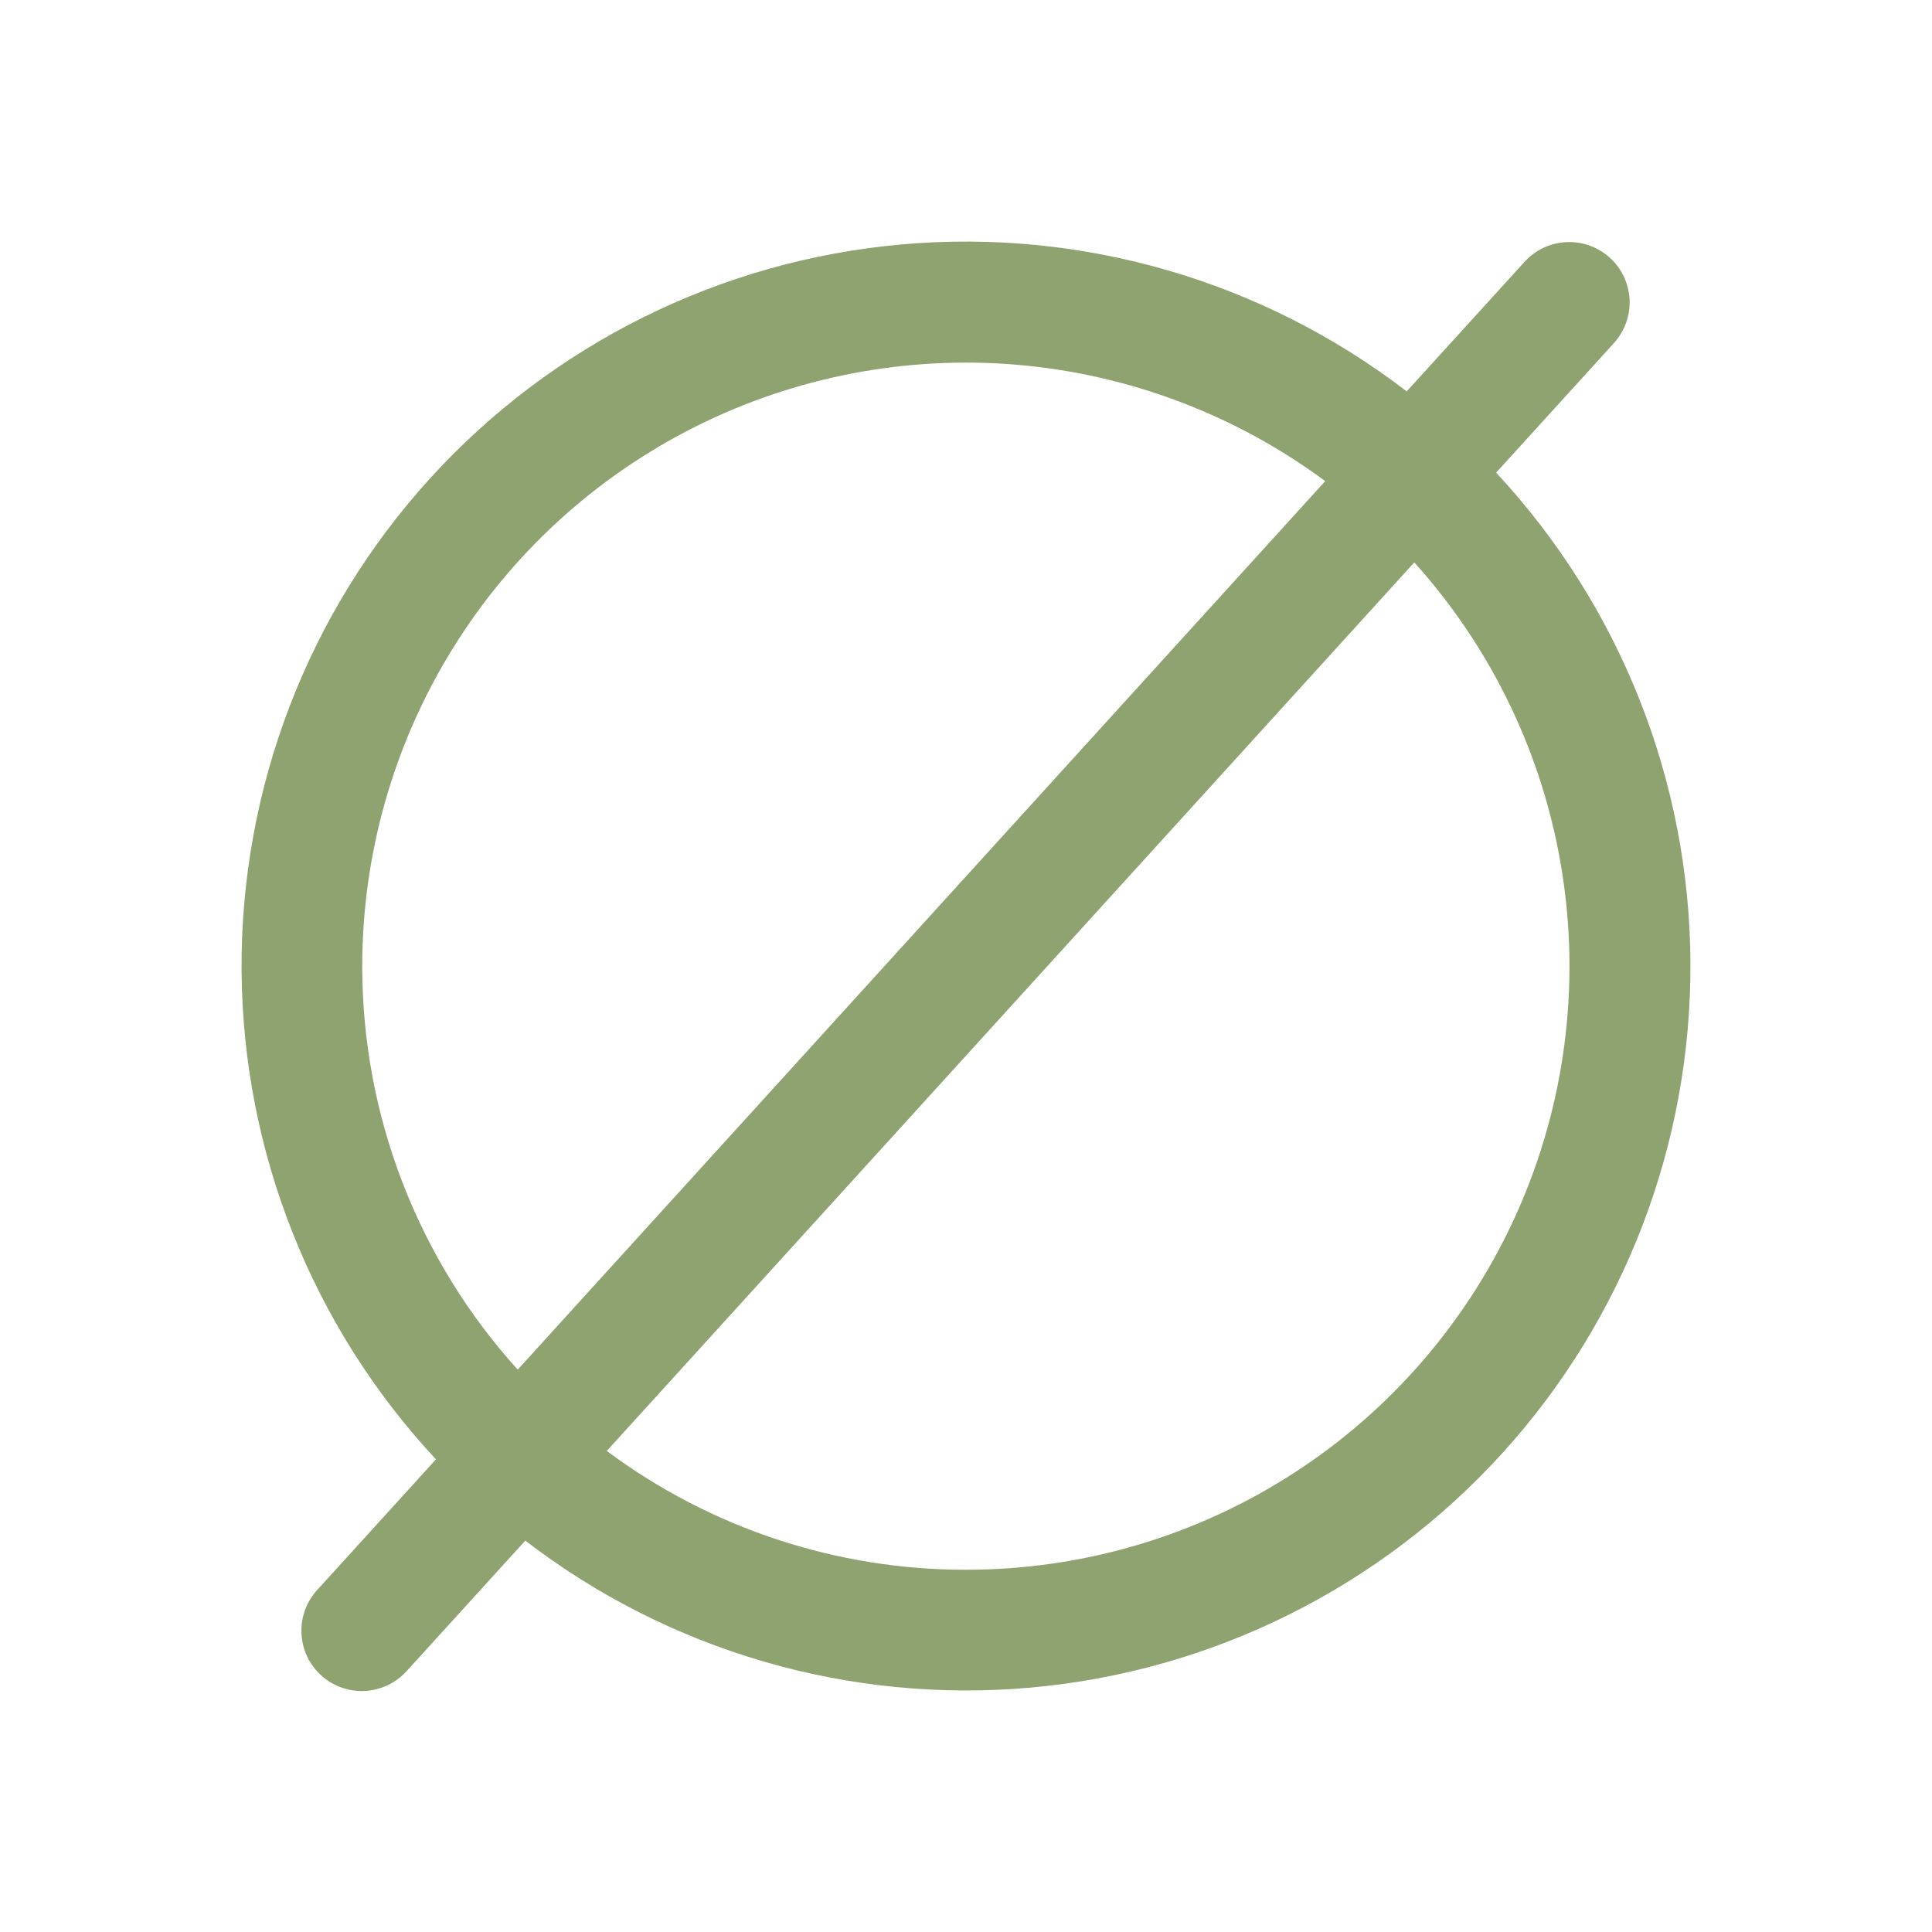 <svg width="28" height="28" viewBox="0 0 28 28" fill="none" xmlns="http://www.w3.org/2000/svg">
<path d="M21.683 6.85L23.398 4.964C23.55 4.791 23.629 4.566 23.617 4.336C23.604 4.106 23.502 3.89 23.331 3.735C23.161 3.581 22.936 3.499 22.706 3.509C22.476 3.518 22.259 3.618 22.102 3.787L20.387 5.672C18.299 4.069 15.685 3.308 13.062 3.543C10.44 3.777 8.001 4.988 6.23 6.936C4.459 8.885 3.485 11.427 3.501 14.06C3.517 16.693 4.523 19.224 6.318 21.15L4.603 23.037C4.524 23.122 4.462 23.221 4.422 23.33C4.382 23.438 4.364 23.554 4.369 23.669C4.374 23.785 4.401 23.899 4.45 24.004C4.499 24.109 4.569 24.203 4.654 24.28C4.74 24.358 4.84 24.419 4.95 24.457C5.059 24.496 5.174 24.513 5.29 24.507C5.406 24.5 5.519 24.471 5.623 24.421C5.727 24.371 5.821 24.3 5.898 24.214L7.613 22.328C9.701 23.932 12.315 24.692 14.938 24.458C17.561 24.224 19.999 23.012 21.77 21.064C23.541 19.116 24.515 16.573 24.499 13.94C24.483 11.307 23.477 8.777 21.683 6.85ZM5.25 14C5.251 12.38 5.702 10.793 6.552 9.414C7.402 8.035 8.618 6.919 10.065 6.19C11.512 5.462 13.132 5.149 14.746 5.287C16.36 5.426 17.904 6.009 19.206 6.973L7.503 19.85C6.052 18.247 5.249 16.162 5.25 14ZM14 22.75C12.124 22.752 10.298 22.148 8.794 21.028L20.497 8.151C21.629 9.407 22.373 10.964 22.638 12.635C22.903 14.305 22.678 16.016 21.991 17.561C21.303 19.106 20.183 20.419 18.764 21.34C17.346 22.261 15.691 22.751 14 22.75Z" fill="#8FA370"/>
</svg>
